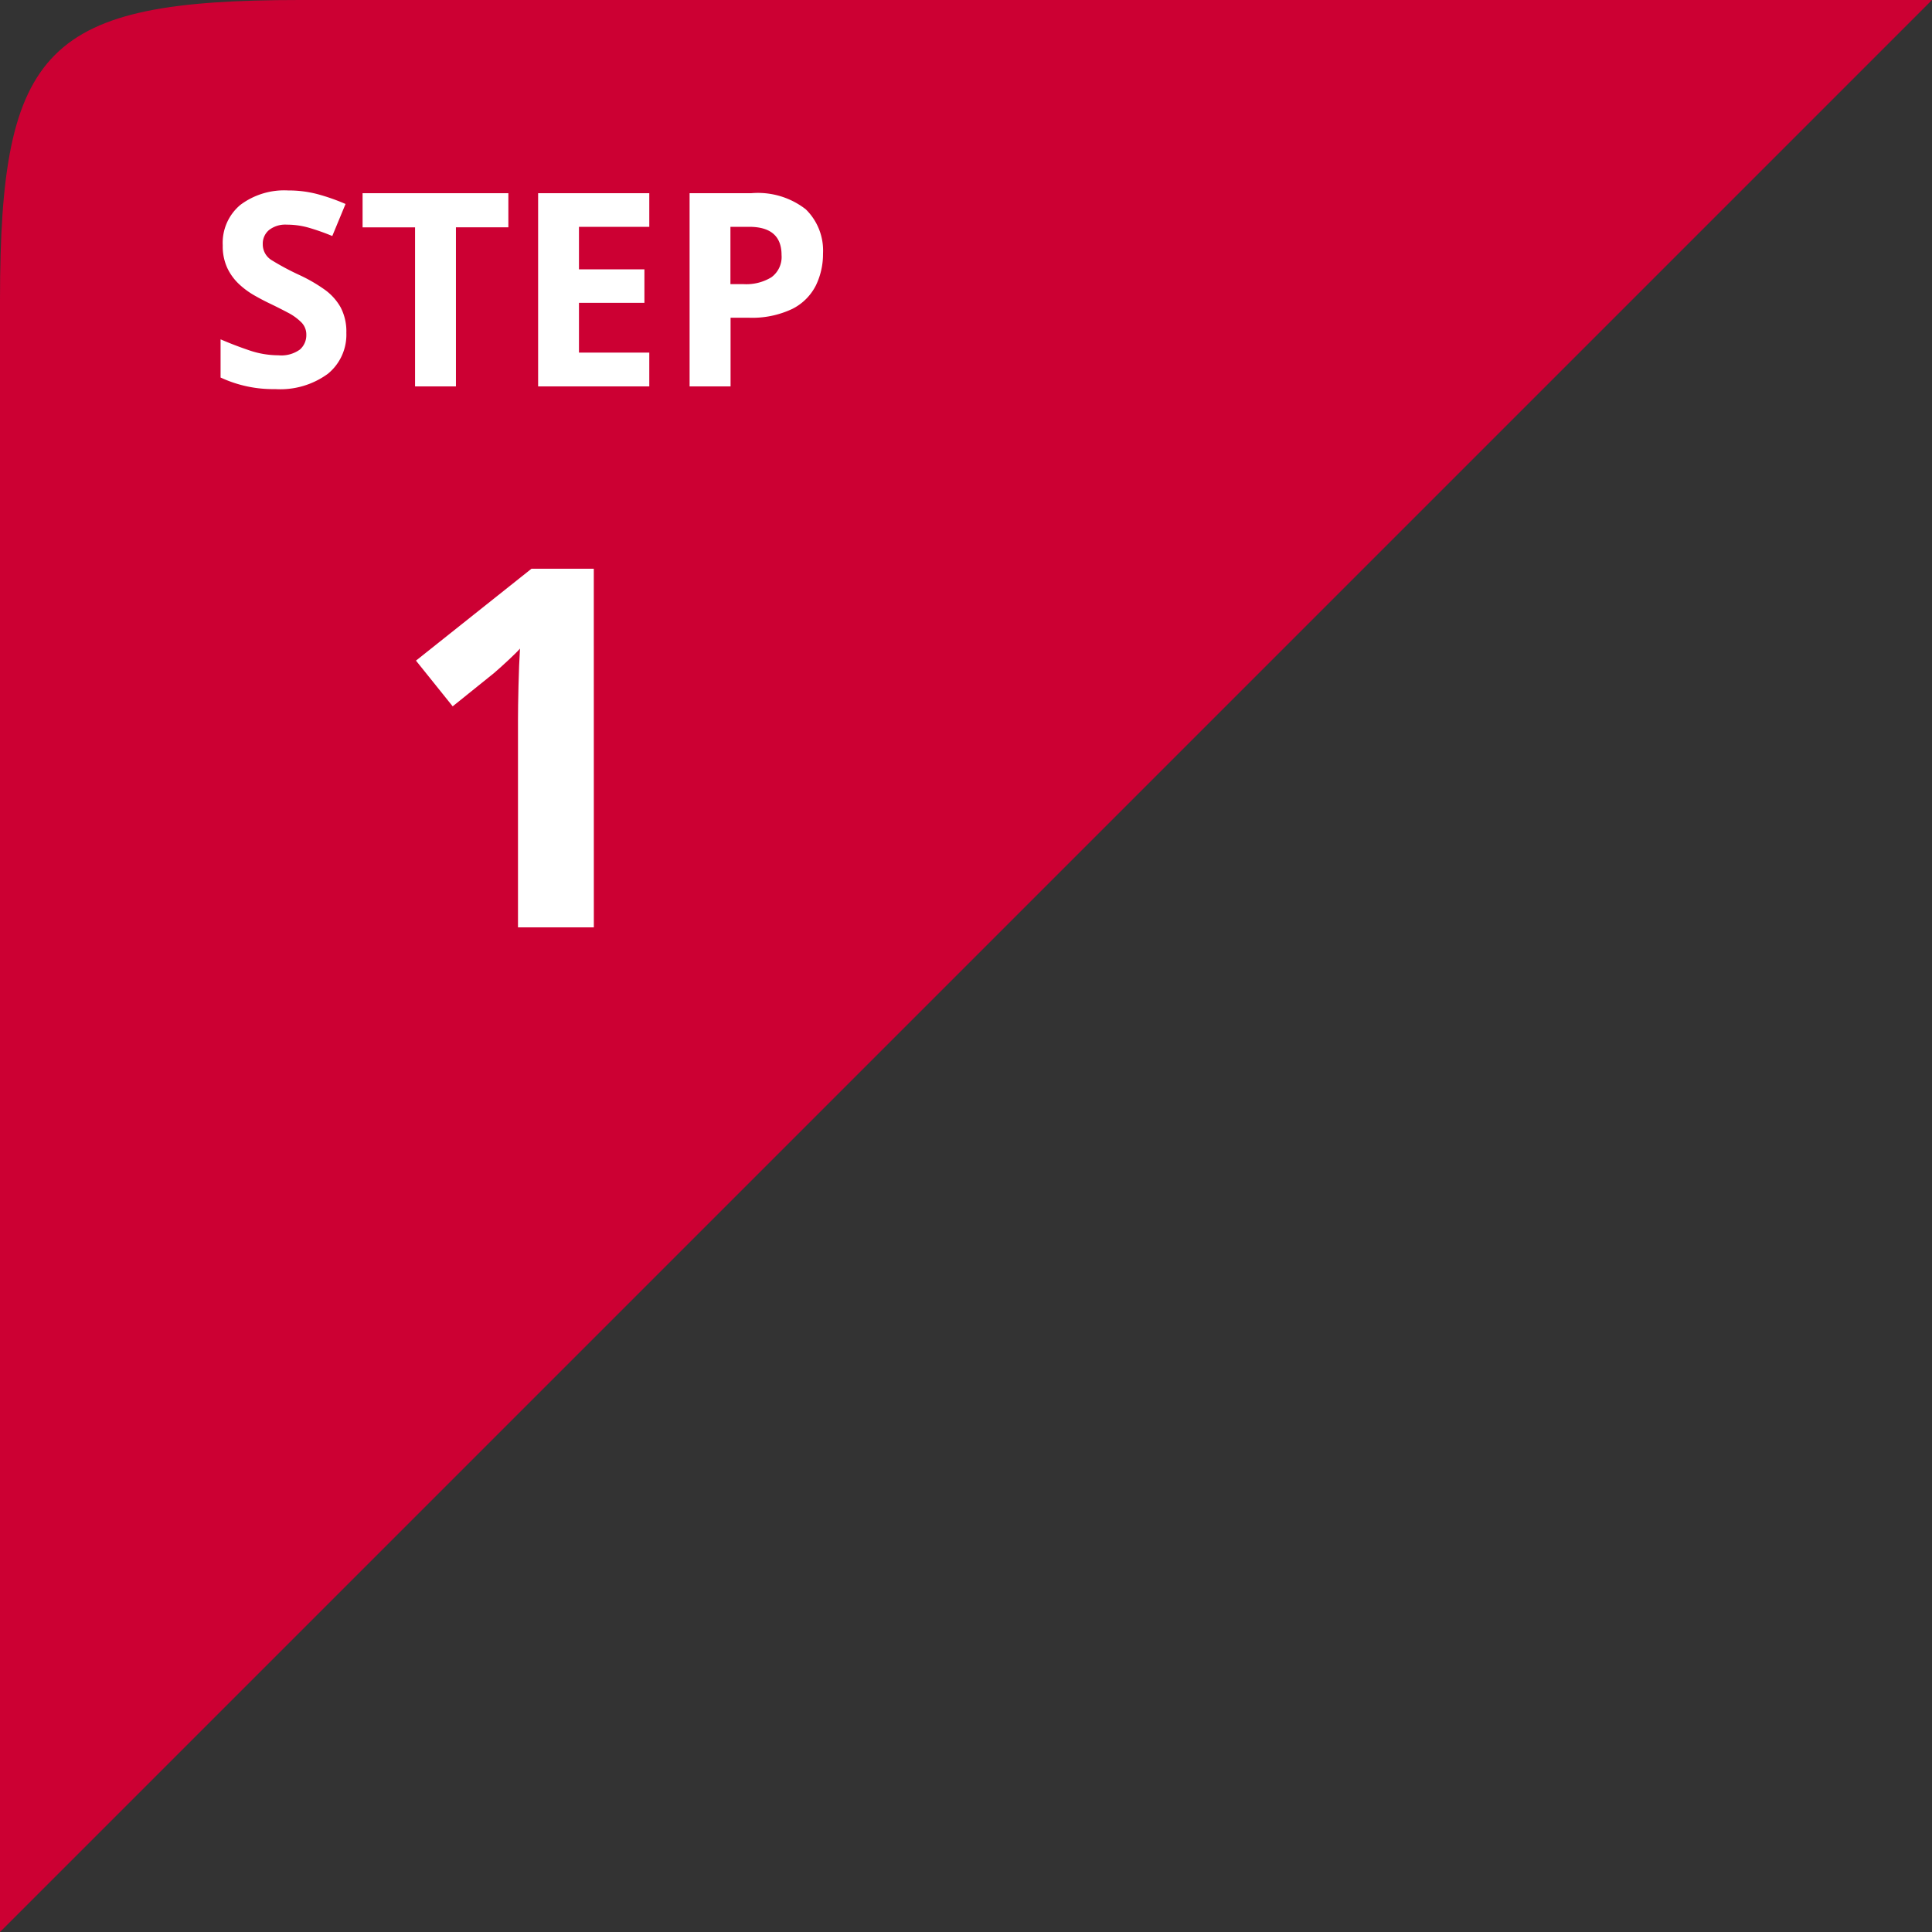 <svg xmlns="http://www.w3.org/2000/svg" width="100" height="100"><rect width="100%" height="100%" fill="#333333" stroke="none"/><g data-name="グループ 5211"><g data-name="グループ 5210"><path data-name="パス 3194" d="M100 0H15.523C2.407 0 0 2.409 0 15.523V100z" fill="#c03"/></g><path data-name="パス 3532" d="M17.927 17.228a2.608 2.608 0 01-.959 2.121 4.171 4.171 0 01-2.723.791 6.42 6.42 0 01-2.828-.6v-1.976q.714.308 1.477.567a4.7 4.7 0 001.519.259 1.638 1.638 0 001.113-.3.989.989 0 00.329-.763.889.889 0 00-.259-.644 2.79 2.79 0 00-.693-.5q-.434-.231-.994-.5-.35-.168-.756-.4a4.22 4.22 0 01-.777-.574 2.766 2.766 0 01-.609-.833 2.67 2.67 0 01-.238-1.176 2.56 2.56 0 01.91-2.093 3.784 3.784 0 012.478-.749 5.877 5.877 0 011.484.182 10.491 10.491 0 011.484.518l-.686 1.658a11.752 11.752 0 00-1.232-.434 4.106 4.106 0 00-1.12-.154 1.367 1.367 0 00-.924.28.919.919 0 00-.322.728.954.954 0 00.476.84 13.337 13.337 0 001.414.756 8.161 8.161 0 011.309.756 2.84 2.84 0 01.833.924 2.69 2.69 0 01.294 1.316zM23.599 20h-2.116v-8.232h-2.716V10h7.546v1.764h-2.714zm10.008 0h-5.754V10h5.754v1.74h-3.64v2.2h3.388v1.736h-3.388v2.574h3.64zm5.278-10a4.028 4.028 0 012.821.833 2.984 2.984 0 01.893 2.293 3.726 3.726 0 01-.364 1.638 2.748 2.748 0 01-1.211 1.218 4.834 4.834 0 01-2.3.462h-.91V20h-2.121V10zm-.112 1.74h-.966v2.968h.7a2.492 2.492 0 001.421-.357 1.3 1.3 0 00.525-1.151q0-1.46-1.68-1.46z" fill="#fff"/><path data-name="パス 3533" d="M30.737 48h-3.926V37.262q0-.65.026-1.755t.078-1.937q-.13.156-.559.559t-.793.715l-2.132 1.716-1.9-2.366 5.98-4.758h3.224z" fill="#fff"/></g></svg>
